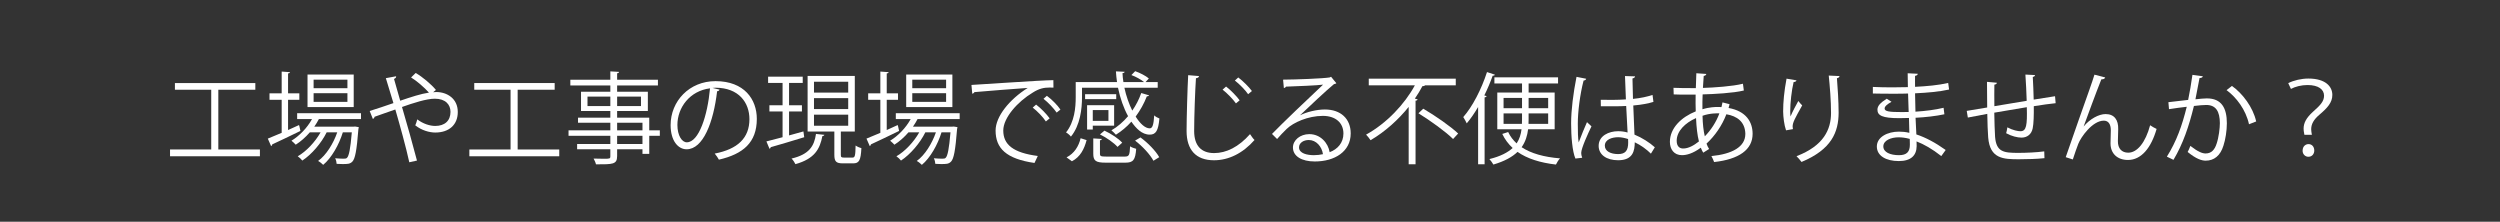 <?xml version="1.0" encoding="utf-8"?>
<!-- Generator: Adobe Illustrator 14.0.0, SVG Export Plug-In . SVG Version: 6.00 Build 43363)  -->
<!DOCTYPE svg PUBLIC "-//W3C//DTD SVG 1.1//EN" "http://www.w3.org/Graphics/SVG/1.1/DTD/svg11.dtd">
<svg version="1.1" id="m2" xmlns="http://www.w3.org/2000/svg" xmlns:xlink="http://www.w3.org/1999/xlink" x="0px" y="0px"
	 width="484.824px" height="43px" viewBox="0 0 484.824 43" enable-background="new 0 0 484.824 43" xml:space="preserve">
<rect x="0" y="0" width="484.824" height="43" fill="#333333" stroke="none"/>
<g>
	<path fill="#FFFFFF" d="M42.337,28.99h8.068v1.316H32.973V28.99h7.991V17.401h-7.042v-1.296h15.595v1.296h-7.178V28.99z"/>
	<path fill="#FFFFFF" d="M55.864,25.217l2.128-0.967c0.039,0.116,0.078,0.232,0.271,1.142c-1.993,0.968-4.121,1.993-5.476,2.612
		c0,0.154-0.097,0.271-0.213,0.328l-0.638-1.451c0.735-0.289,1.664-0.677,2.689-1.121v-6.405h-2.361v-1.258h2.361v-4.218
		l1.606,0.116c-0.02,0.135-0.116,0.213-0.368,0.251v3.85h2.186v1.258h-2.186V25.217z M70.007,23.09h-8.165
		c-0.251,0.502-0.561,0.986-0.89,1.47h7.643l0.271-0.02l0.716,0.116l-0.078,0.387c-0.329,4.199-0.638,5.728-1.161,6.289
		c-0.464,0.483-0.948,0.483-1.954,0.483c-0.329,0-0.716-0.02-1.103-0.039c-0.02-0.329-0.116-0.793-0.29-1.083
		c0.754,0.077,1.432,0.077,1.722,0.077c0.291,0,0.445-0.02,0.6-0.193c0.348-0.368,0.638-1.664,0.909-4.915h-1.741
		c-0.735,2.399-2.206,4.992-3.812,6.308c-0.251-0.251-0.639-0.58-0.987-0.755c1.567-1.121,2.96-3.366,3.715-5.553h-2.051
		c-1.026,2.09-2.922,4.296-4.721,5.477c-0.213-0.271-0.581-0.619-0.89-0.832c1.645-0.93,3.386-2.787,4.431-4.645h-2.089
		c-0.813,0.948-1.761,1.78-2.728,2.399c-0.193-0.213-0.581-0.58-0.832-0.774c1.528-0.928,3.038-2.457,3.986-4.197h-2.883v-1.142
		h12.383V23.09z M68.595,14.46v6.308h-8.958V14.46H68.595z M67.376,17.11v-1.664h-6.559v1.664H67.376z M67.376,19.761v-1.683h-6.559
		v1.683H67.376z"/>
	<path fill="#FFFFFF" d="M83.998,17.885c0.213-0.02,0.387-0.039,0.581-0.039c2.109,0,4.199,1.258,4.199,3.87
		c0,2.515-1.722,3.986-4.373,3.986c-1.142,0-2.651-0.426-3.87-1.393c0.136-0.291,0.291-0.794,0.387-1.161
		c1.122,0.87,2.457,1.276,3.483,1.276c1.818,0,2.96-0.986,2.96-2.728c0-1.432-0.987-2.554-3.038-2.554
		c-1.625,0-4.179,0.832-6.366,1.606c0.91,3.076,2.148,7.488,2.902,10.391l-1.49,0.328c-0.6-2.786-1.877-7.391-2.708-10.235
		c-1.238,0.445-2.98,1.025-4.024,1.412c-0.02,0.174-0.155,0.348-0.329,0.426l-0.619-1.548c1.238-0.387,3.192-1.025,4.605-1.528
		c-0.581-1.974-1.123-3.715-1.471-4.837l1.993-0.367c0.02,0.251-0.077,0.348-0.406,0.522c0.426,1.49,0.774,2.748,1.2,4.218
		c2.09-0.716,4.063-1.354,5.572-1.567c-0.871-0.987-2.399-2.302-3.463-2.941l0.89-0.871c1.296,0.735,3.018,2.187,3.928,3.289
		L83.998,17.885z"/>
	<path fill="#FFFFFF" d="M100.388,28.99h8.068v1.316H91.023V28.99h7.991V17.401h-7.042v-1.296h15.595v1.296h-7.178V28.99z"/>
	<path fill="#FFFFFF" d="M127.96,25.275v1.064h-2.051v3.502h-1.315v-0.891h-4.915v1.316c0,0.871-0.251,1.219-0.832,1.412
		c-0.6,0.193-1.625,0.193-3.27,0.193c-0.058-0.31-0.29-0.813-0.464-1.122c0.716,0.02,1.432,0.038,1.954,0.038
		c1.181,0,1.296,0,1.296-0.502v-1.336h-6.443v-1.025h6.443V26.34h-8.107v-1.064h8.107v-1.471h-6.269v-0.986h6.269v-1.296h-5.688
		v-3.734h5.688v-1.219h-7.758v-1.103h7.758v-1.625l1.684,0.097c-0.02,0.155-0.116,0.251-0.368,0.271v1.257h7.913v1.103h-7.913v1.219
		h5.959v3.734h-5.959v1.296h6.23v2.457H127.96z M113.933,20.574h4.431v-1.838h-4.431V20.574z M124.304,18.736h-4.624v1.838h4.624
		V18.736z M119.68,23.805v1.471h4.915v-1.471H119.68z M124.594,27.926V26.34h-4.915v1.586H124.594z"/>
	<path fill="#FFFFFF" d="M139.552,17.381c-0.078,0.174-0.232,0.31-0.484,0.31c-0.696,6.018-2.708,11.26-5.92,11.26
		c-1.625,0-3.096-1.625-3.096-4.682c0-4.644,3.618-8.533,8.707-8.533c5.592,0,8.01,3.541,8.01,7.314c0,4.604-2.67,6.83-7.353,7.913
		c-0.174-0.31-0.503-0.832-0.813-1.181c4.45-0.852,6.733-3.018,6.733-6.675c0-3.192-2.051-6.095-6.579-6.095
		c-0.193,0-0.406,0.02-0.581,0.039L139.552,17.381z M137.695,17.13c-3.909,0.484-6.327,3.715-6.327,7.101
		c0,2.07,0.89,3.367,1.819,3.367C135.528,27.598,137.211,22.431,137.695,17.13z"/>
	<path fill="#FFFFFF" d="M155.807,25.488l0.155,1.122c-2.38,0.735-4.915,1.49-6.501,1.935c-0.02,0.155-0.116,0.271-0.232,0.311
		l-0.6-1.432c0.851-0.213,1.935-0.484,3.134-0.813v-4.992h-2.554v-1.2h2.554v-4.334h-2.806v-1.219h6.714v1.219h-2.65v4.334h2.496
		v1.2h-2.496v4.643L155.807,25.488z M159.87,26.146c-0.039,0.115-0.155,0.232-0.387,0.251c-0.483,2.496-1.49,4.392-5.224,5.437
		c-0.136-0.309-0.503-0.851-0.755-1.083c3.425-0.813,4.392-2.399,4.74-4.778L159.87,26.146z M163.062,29.996
		c0,0.465,0.078,0.562,0.6,0.562h1.664c0.464,0,0.561-0.31,0.6-2.341c0.271,0.213,0.774,0.426,1.122,0.503
		c-0.116,2.38-0.445,2.96-1.586,2.96h-1.993c-1.335,0-1.664-0.367-1.664-1.684v-4.488h-5.186V14.731h9.152v10.777h-2.709V29.996z
		 M157.857,15.853v2.109h6.636v-2.109H157.857z M157.857,19.026v2.128h6.636v-2.128H157.857z M157.857,22.238v2.148h6.636v-2.148
		H157.857z"/>
	<path fill="#FFFFFF" d="M171.964,25.217l2.128-0.967c0.039,0.116,0.078,0.232,0.271,1.142c-1.993,0.968-4.121,1.993-5.476,2.612
		c0,0.154-0.097,0.271-0.213,0.328l-0.638-1.451c0.735-0.289,1.664-0.677,2.689-1.121v-6.405h-2.361v-1.258h2.361v-4.218
		l1.606,0.116c-0.02,0.135-0.116,0.213-0.368,0.251v3.85h2.186v1.258h-2.186V25.217z M186.107,23.09h-8.165
		c-0.251,0.502-0.561,0.986-0.89,1.47h7.643l0.271-0.02l0.716,0.116l-0.078,0.387c-0.329,4.199-0.638,5.728-1.161,6.289
		c-0.464,0.483-0.948,0.483-1.954,0.483c-0.329,0-0.716-0.02-1.103-0.039c-0.02-0.329-0.116-0.793-0.29-1.083
		c0.754,0.077,1.432,0.077,1.722,0.077c0.291,0,0.445-0.02,0.6-0.193c0.348-0.368,0.638-1.664,0.909-4.915h-1.741
		c-0.735,2.399-2.206,4.992-3.812,6.308c-0.251-0.251-0.639-0.58-0.987-0.755c1.567-1.121,2.96-3.366,3.715-5.553h-2.051
		c-1.026,2.09-2.922,4.296-4.721,5.477c-0.213-0.271-0.581-0.619-0.89-0.832c1.645-0.93,3.386-2.787,4.431-4.645h-2.089
		c-0.813,0.948-1.761,1.78-2.728,2.399c-0.193-0.213-0.581-0.58-0.832-0.774c1.528-0.928,3.038-2.457,3.986-4.197h-2.883v-1.142
		h12.383V23.09z M184.695,14.46v6.308h-8.958V14.46H184.695z M183.477,17.11v-1.664h-6.559v1.664H183.477z M183.477,19.761v-1.683
		h-6.559v1.683H183.477z"/>
	<path fill="#FFFFFF" d="M188.393,16.472c1.451-0.058,13.37-0.91,15.885-0.929l0.02,1.451c-0.251-0.02-0.484-0.02-0.716-0.02
		c-1.122,0-2.07,0.193-3.309,0.987c-2.902,1.741-5.708,4.856-5.708,7.353c0,2.709,1.896,4.314,6.694,4.934l-0.639,1.354
		c-5.495-0.794-7.545-2.845-7.545-6.288c0-2.729,2.689-6.037,6.23-8.262c-2.128,0.155-7.836,0.58-10.332,0.813
		c-0.058,0.155-0.271,0.29-0.426,0.31L188.393,16.472z M200.93,20.284c0.929,0.697,2.032,1.838,2.631,2.67l-0.735,0.6
		c-0.542-0.852-1.722-2.051-2.554-2.689L200.93,20.284z M203.02,18.581c0.948,0.696,2.07,1.819,2.631,2.67l-0.735,0.581
		c-0.522-0.774-1.645-1.974-2.554-2.67L203.02,18.581z"/>
	<path fill="#FFFFFF" d="M209.833,17.014v1.838c0,2.264-0.348,5.437-2.148,7.642c-0.174-0.251-0.677-0.677-0.948-0.813
		c1.645-2.051,1.876-4.817,1.876-6.849v-2.921h8.01c-0.097-0.677-0.174-1.374-0.213-2.07l1.684,0.077
		c0,0.155-0.136,0.232-0.407,0.271c0.02,0.561,0.078,1.142,0.174,1.722h4.005c-0.6-0.484-1.587-1.045-2.458-1.354l0.735-0.754
		c0.948,0.329,2.07,0.909,2.651,1.412l-0.639,0.697h2.36v1.103h-6.462c0.349,1.606,0.89,3.154,1.529,4.431
		c0.716-1.025,1.315-2.186,1.741-3.405l1.509,0.445c-0.039,0.135-0.194,0.193-0.426,0.193c-0.542,1.413-1.296,2.748-2.167,3.928
		c0.871,1.393,1.857,2.283,2.728,2.283c0.542,0,0.755-0.697,0.871-2.516c0.271,0.271,0.677,0.484,1.006,0.6
		c-0.213,2.399-0.697,3.134-1.877,3.134c-1.528,0-2.67-1.238-3.56-2.516c-0.89,1.006-1.916,1.857-2.999,2.535
		c-0.193-0.232-0.6-0.639-0.871-0.852c1.18-0.678,2.283-1.625,3.231-2.747c-0.852-1.548-1.529-3.463-1.955-5.515H209.833z
		 M210.723,27.172c-0.445,1.702-1.2,3.25-2.844,4.102l-1.045-0.754c1.509-0.774,2.36-2.148,2.728-3.715L210.723,27.172z
		 M210.432,19.22v-0.948h6.037v0.948H210.432z M216.063,24.366h-4.141v0.755h-1.103V20.4h5.243V24.366z M214.959,21.348h-3.038v2.09
		h3.038V21.348z M213.315,29.803c0,0.484,0.155,0.562,1.2,0.562h3.599c0.832,0,0.968-0.232,1.045-1.993
		c0.29,0.213,0.832,0.406,1.18,0.484c-0.155,2.186-0.581,2.689-2.109,2.689h-3.792c-1.935,0-2.419-0.349-2.419-1.742v-2.96
		l1.664,0.097c-0.02,0.135-0.116,0.232-0.368,0.271V29.803z M216.72,28.487c-0.677-0.774-2.128-1.8-3.405-2.419l0.871-0.734
		c1.258,0.58,2.748,1.547,3.444,2.341L216.72,28.487z M223.686,31.177c-0.619-1.181-2.109-2.806-3.56-3.908l1.045-0.619
		c1.451,1.063,2.979,2.632,3.637,3.831L223.686,31.177z"/>
	<path fill="#FFFFFF" d="M232.53,14.75c-0.039,0.232-0.213,0.368-0.6,0.426c-0.154,2.244-0.348,7.372-0.348,10.235
		c0,2.883,1.432,4.276,3.87,4.276c2.36,0,4.76-1.181,6.965-3.677c0.194,0.31,0.639,0.929,0.871,1.142
		c-2.264,2.573-5.011,3.928-7.855,3.928c-3.521,0-5.321-2.031-5.321-5.688c0-2.438,0.174-8.436,0.31-10.815L232.53,14.75z
		 M237.773,16.782c0.91,0.696,2.032,1.857,2.631,2.67l-0.716,0.6c-0.581-0.832-1.761-2.032-2.593-2.67L237.773,16.782z
		 M240.134,15.021c0.929,0.697,2.07,1.838,2.65,2.631l-0.735,0.619c-0.522-0.774-1.664-1.954-2.573-2.651L240.134,15.021z"/>
	<path fill="#FFFFFF" d="M252.132,22.354c1.276-0.658,3.27-1.122,4.798-1.122c3.076,0,5.011,1.799,5.011,4.643
		c0,3.502-3.076,5.438-6.965,5.438c-2.516,0-4.237-1.006-4.237-2.709c0-1.432,1.413-2.593,3.173-2.593
		c2.187,0,3.657,1.741,3.947,3.502c1.548-0.581,2.67-1.819,2.67-3.618c0-2.09-1.548-3.424-3.985-3.424
		c-2.902,0-5.747,1.296-7.023,2.535c-0.581,0.542-1.335,1.354-1.857,1.954l-0.987-0.986c1.742-1.819,7.275-7.102,9.906-9.559
		c-1.122,0.155-4.991,0.31-7.197,0.387c-0.059,0.136-0.252,0.252-0.406,0.291l-0.154-1.645c2.611-0.02,7.604-0.213,9.016-0.426
		l0.291-0.135l1.025,1.257c-0.098,0.078-0.271,0.155-0.465,0.174c-1.374,1.122-5.05,4.566-6.559,6.017V22.354z M254.802,30.094
		c0.58,0,1.258-0.078,1.76-0.193c-0.213-1.49-1.314-2.748-2.747-2.748c-1.006,0-1.896,0.541-1.896,1.432
		C251.919,29.764,253.524,30.094,254.802,30.094z"/>
	<path fill="#FFFFFF" d="M282.316,16.549h-5.979c-0.077,0.136-0.271,0.174-0.483,0.155c-0.426,0.813-0.93,1.625-1.471,2.419
		l0.541,0.154c-0.038,0.116-0.154,0.232-0.406,0.252v12.324h-1.334V20.729c-1.993,2.477-4.547,4.799-7.392,6.463
		c-0.193-0.311-0.6-0.813-0.87-1.084c4.005-2.205,7.487-5.92,9.461-9.558h-8.939v-1.296h16.872V16.549z M281.794,26.959
		c-1.412-1.412-4.373-3.541-6.714-4.992l0.929-0.89c2.322,1.354,5.302,3.425,6.771,4.817L281.794,26.959z"/>
	<path fill="#FFFFFF" d="M286.652,20.748c-0.696,1.18-1.432,2.264-2.206,3.173c-0.154-0.31-0.464-0.929-0.677-1.219
		c1.78-2.012,3.521-5.379,4.604-8.726l1.529,0.503c-0.039,0.135-0.193,0.212-0.426,0.193c-0.465,1.296-1.006,2.593-1.625,3.831
		l0.444,0.135c-0.02,0.116-0.136,0.213-0.387,0.251v12.963h-1.258V20.748z M301.492,25.063h-5.146
		c-0.155,1.238-0.503,2.419-1.258,3.482c1.819,1.219,4.354,1.916,7.449,2.168c-0.29,0.289-0.619,0.832-0.793,1.199
		c-3.058-0.349-5.572-1.142-7.449-2.457c-1.025,0.986-2.515,1.818-4.683,2.457c-0.154-0.291-0.541-0.813-0.773-1.064
		c2.147-0.522,3.561-1.277,4.508-2.147c-0.832-0.774-1.509-1.664-2.012-2.728l1.141-0.368c0.406,0.851,0.949,1.567,1.645,2.206
		c0.562-0.852,0.832-1.78,0.949-2.748h-4.702v-7.12h4.798v-1.761h-5.359v-1.18h12.345v1.18h-5.708v1.761h5.05V25.063z
		 M291.586,18.987v1.993h3.579v-1.993H291.586z M291.586,24.018h3.56c0.02-0.29,0.02-0.58,0.02-0.87v-1.161h-3.579V24.018z
		 M300.235,24.018v-2.031h-3.793v1.161c0,0.29,0,0.58-0.02,0.87H300.235z M300.235,18.987h-3.793v1.993h3.793V18.987z"/>
	<path fill="#FFFFFF" d="M305.519,30.751c-0.6-1.394-0.832-4.276-0.832-6.811c0-2.573,0.406-5.804,1.045-9.036l1.877,0.368
		c-0.039,0.193-0.232,0.329-0.503,0.348c-0.696,2.651-1.122,6.095-1.122,8.339c0,1.47,0.02,2.94,0.174,3.657
		c0.426-1.162,1.199-3.02,1.605-3.928l0.871,0.813c-0.639,1.315-1.992,4.256-1.992,5.166c0,0.271,0.058,0.561,0.193,0.928
		L305.519,30.751z M310.433,19.355c1.626,0.02,3.251,0.039,4.877-0.078c-0.078-1.664-0.137-3.096-0.175-4.527l1.954,0.058
		c-0.02,0.193-0.193,0.348-0.503,0.406c0.02,1.238,0.058,2.496,0.097,3.966c1.528-0.155,2.767-0.425,3.792-0.774l0.175,1.354
		c-0.93,0.291-2.264,0.561-3.908,0.697c0.076,2.147,0.174,4.411,0.231,5.649c1.471,0.6,2.94,1.548,3.947,2.457l-0.755,1.238
		c-0.793-0.793-1.935-1.645-3.135-2.205c-0.019,1.645-0.328,3.482-3.23,3.482c-2.264,0-3.773-1.084-3.773-2.786
		c0-1.974,1.993-2.845,3.773-2.845c0.6,0,1.238,0.078,1.838,0.252c-0.059-1.219-0.174-3.25-0.271-5.146
		c-0.601,0.039-1.413,0.058-1.974,0.058h-2.941L310.433,19.355z M315.734,26.959c-0.619-0.193-1.276-0.349-1.915-0.349
		c-1.181,0-2.593,0.426-2.593,1.645c0,1.084,1.161,1.626,2.573,1.626c1.432,0,1.954-0.697,1.954-2.245L315.734,26.959z"/>
	<path fill="#FFFFFF" d="M335.413,20.206c-0.058,0.252-0.115,0.503-0.193,0.735c3.406,0.6,4.663,2.729,4.663,5.012
		c0,3.076-2.632,4.934-7.468,5.475c-0.078-0.271-0.349-0.851-0.523-1.16c4.006-0.387,6.579-1.78,6.579-4.276v-0.136
		c-0.097-2.244-1.606-3.347-3.677-3.695c-0.832,2.186-2.244,4.218-3.85,5.688c0.135,0.406,0.31,0.755,0.503,1.045l-1.142,0.716
		c-0.174-0.271-0.329-0.6-0.465-0.967c-1.547,1.141-2.785,1.451-3.656,1.451c-1.548,0-2.342-1.143-2.342-2.574
		c0-2.67,2.206-4.798,5.012-5.92c-0.039-1.006-0.039-2.109-0.02-3.251c-3.27,0-3.617,0-4.256-0.039l-0.039-1.277
		c0.986,0.058,2.67,0.058,4.334,0.058c0.02-0.89,0.059-1.974,0.097-2.883l1.935,0.135c-0.02,0.193-0.213,0.348-0.503,0.387
		c-0.058,0.716-0.097,1.606-0.155,2.322c2.109-0.058,5.805-0.31,7.76-0.813l0.174,1.316c-2.051,0.503-5.785,0.696-7.991,0.754
		c-0.038,1.006-0.058,1.974-0.038,2.883c1.354-0.425,2.572-0.445,2.902-0.445c0.289,0,0.541,0,0.793,0.02
		c0.077-0.31,0.135-0.6,0.193-0.91L335.413,20.206z M329.474,27.424c-0.31-1.2-0.483-2.729-0.561-4.528
		c-2.109,0.929-3.754,2.534-3.754,4.411c0,1.143,0.639,1.529,1.335,1.49C327.403,28.777,328.448,28.255,329.474,27.424z
		 M333.44,21.986c-0.311-0.02-1.819-0.058-3.27,0.464c0.038,1.567,0.174,2.903,0.444,3.986
		C331.776,25.256,332.821,23.689,333.44,21.986z"/>
	<path fill="#FFFFFF" d="M346.366,25.275c-0.367-1.045-0.541-2.554-0.561-3.637c0-1.819,0.193-3.928,0.658-6.385l1.934,0.329
		c-0.076,0.251-0.309,0.31-0.561,0.329c-0.387,1.606-0.658,4.063-0.658,5.63c0,0.425,0.02,0.774,0.059,1.044
		c0.387-0.948,1.103-2.264,1.51-2.999c0.174,0.252,0.561,0.658,0.754,0.852c-1.432,2.573-1.857,3.309-1.857,4.121
		c0,0.155,0.02,0.31,0.059,0.483L346.366,25.275z M356.737,14.75c-0.02,0.232-0.174,0.329-0.503,0.426
		c0.136,1.683,0.329,4.489,0.329,6.714c-0.02,3.734-1.374,7.101-7.197,9.519c-0.213-0.309-0.678-0.831-0.969-1.121
		c5.283-2.013,6.695-5.205,6.695-8.378c0-2.38-0.232-5.186-0.445-7.256L356.737,14.75z"/>
	<path fill="#FFFFFF" d="M363.201,16.859c1.2,0.078,2.806,0.078,4.122,0.078c0.87,0,1.857-0.02,2.67-0.039
		c-0.02-0.929-0.039-2.012-0.039-2.689l1.954,0.097c-0.02,0.232-0.193,0.348-0.522,0.406c-0.02,0.31,0,1.799,0,2.128
		c2.264-0.116,4.508-0.31,6.424-0.755l0.174,1.277c-1.896,0.425-4.141,0.619-6.598,0.735c0.02,1.161,0.039,2.361,0.077,3.56
		c1.877-0.116,3.89-0.367,5.456-0.754l0.155,1.258c-1.626,0.348-3.657,0.58-5.592,0.677l0.155,3.23
		c1.779,0.581,3.676,1.587,5.688,3.019l-0.852,1.181c-1.74-1.374-3.385-2.303-4.798-2.844c0,0.309,0.02,0.657,0.02,0.908
		c-0.02,1.838-1.122,2.902-3.464,2.902c-2.457,0-4.256-1.006-4.256-2.824c0-1.857,2.109-2.883,4.275-2.883
		c0.639,0,1.316,0.058,2.031,0.232c-0.019-0.832-0.058-1.839-0.076-2.883c-0.619,0.019-1.316,0.039-1.877,0.039
		c-3.309,0-4.238-0.522-4.238-1.645c0-0.735,0.562-1.335,1.8-2.128l0.929,0.6c-0.871,0.483-1.335,0.909-1.335,1.296
		c0,0.581,0.909,0.697,3.366,0.697c0.426,0,0.871,0,1.297-0.02l-0.116-3.579c-0.832,0.039-1.8,0.039-2.67,0.039
		c-1.238,0-2.999,0-4.16-0.039V16.859z M370.36,26.939c-0.773-0.213-1.49-0.31-2.167-0.31c-1.471,0-2.96,0.6-2.96,1.761
		c0,1.142,1.354,1.703,3.037,1.703c1.529,0,2.109-0.678,2.109-2.032L370.36,26.939z"/>
	<path fill="#FFFFFF" d="M394.644,14.557c0,0.193-0.135,0.29-0.426,0.368c0.078,1.354,0.137,2.941,0.175,4.392
		c1.528-0.251,2.999-0.484,4.141-0.658l0.116,1.354c-1.161,0.116-2.67,0.329-4.237,0.581c0.019,1.78-0.02,3.347-0.213,4.295
		c-0.232,1.142-1.064,1.799-2.167,1.799c-0.793,0-1.916-0.271-2.979-0.852c0.097-0.289,0.174-0.773,0.231-1.141
		c1.084,0.58,2.07,0.754,2.535,0.754c1.16,0,1.335-1.141,1.238-4.663c-2.225,0.368-4.547,0.755-6.308,1.064
		c0.038,1.838,0.077,3.598,0.155,4.682c0.232,2.941,1.683,3.115,4.469,3.115c1.587,0,3.676-0.098,5.069-0.291l0.039,1.316
		c-1.374,0.154-3.328,0.213-4.953,0.213c-2.999,0-5.63-0.078-5.96-4.237c-0.096-1.083-0.135-2.767-0.174-4.566
		c-1.199,0.213-2.786,0.522-3.772,0.716l-0.213-1.296c1.025-0.155,2.632-0.445,3.966-0.658c-0.02-1.683-0.038-3.502-0.038-4.973
		l1.915,0.174c-0.02,0.213-0.174,0.329-0.483,0.368c-0.02,1.18-0.02,2.728,0,4.179l6.269-1.045
		c-0.059-1.645-0.135-3.521-0.252-5.088L394.644,14.557z"/>
	<path fill="#FFFFFF" d="M400.605,30.48c1.432-4.102,3.812-10.951,4.565-13.002c0.368-1.044,0.871-2.515,1.007-2.999l2.089,0.542
		c-0.096,0.271-0.367,0.368-0.754,0.368c-1.064,2.65-2.709,7.178-3.425,9.113h0.02c1.142-1.394,2.883-2.38,4.237-2.38
		c1.684,0,2.496,1.142,2.438,2.941l-0.058,2.303c-0.02,1.451,0.755,2.244,2.012,2.244c1.741,0,3.348-1.992,4.237-5.32
		c0.387,0.271,0.852,0.521,1.258,0.716c-1.064,3.695-2.979,6.017-5.553,6.017c-2.051,0-3.387-1.238-3.387-3.211
		c0-0.368,0.059-2.148,0.059-2.555c0-1.219-0.503-1.857-1.354-1.857c-2.225,0-4.47,3.231-4.953,4.489
		c-0.271,0.677-0.696,1.915-1.063,3.038L400.605,30.48z"/>
	<path fill="#FFFFFF" d="M427.191,14.789c-0.038,0.232-0.271,0.329-0.638,0.348c-0.213,1.083-0.562,2.96-0.794,4.121
		c0.87-0.097,1.664-0.174,2.147-0.174c2.941-0.039,3.947,1.916,3.947,4.818c0,1.451-0.271,3.172-0.658,4.334
		c-0.6,1.973-1.838,2.921-3.443,2.921c-0.793,0-1.838-0.329-3.502-1.683c0.213-0.349,0.367-0.774,0.521-1.181
		c1.549,1.199,2.361,1.47,2.961,1.47c1.103,0,1.761-0.695,2.147-1.934c0.406-1.2,0.619-2.98,0.619-3.967
		c-0.019-2.206-0.735-3.521-2.67-3.502c-0.581,0-1.374,0.077-2.36,0.193c-0.968,3.947-2.109,7.333-3.967,10.447l-1.277-0.619
		c1.877-2.998,2.941-5.997,3.852-9.673c-0.987,0.116-2.4,0.29-3.444,0.464l-0.116-1.354c0.947-0.116,2.535-0.29,3.831-0.445
		c0.29-1.413,0.6-3.154,0.831-4.856L427.191,14.789z M436.149,24.096c-0.619-2.825-2.457-5.225-4.354-6.618l1.045-0.813
		c2.051,1.451,4.083,4.121,4.702,6.888L436.149,24.096z"/>
	<path fill="#FFFFFF" d="M446.89,26.146c-0.135-0.755-0.154-0.871-0.154-1.199c0-1.084,0.503-2.09,1.838-3.29
		c1.393-1.238,2.128-1.993,2.128-3.096c0-1.199-1.063-2.07-3.212-2.07c-1.18,0-2.398,0.31-3.211,0.755l-0.523-1.122
		c1.064-0.542,2.555-0.89,3.909-0.89c3.347,0,4.644,1.567,4.644,3.173c0,1.49-0.968,2.535-2.496,3.831
		c-1.122,0.948-1.605,1.838-1.605,2.825c0,0.154,0.019,0.31,0.038,0.484l0.097,0.6H446.89z M446.542,29.242
		c0-0.987,0.696-1.297,1.142-1.297c0.677,0,1.122,0.522,1.122,1.258c0,0.6-0.387,1.199-1.142,1.199
		C447.025,30.402,446.542,29.881,446.542,29.242z"/>
</g>
</svg>
